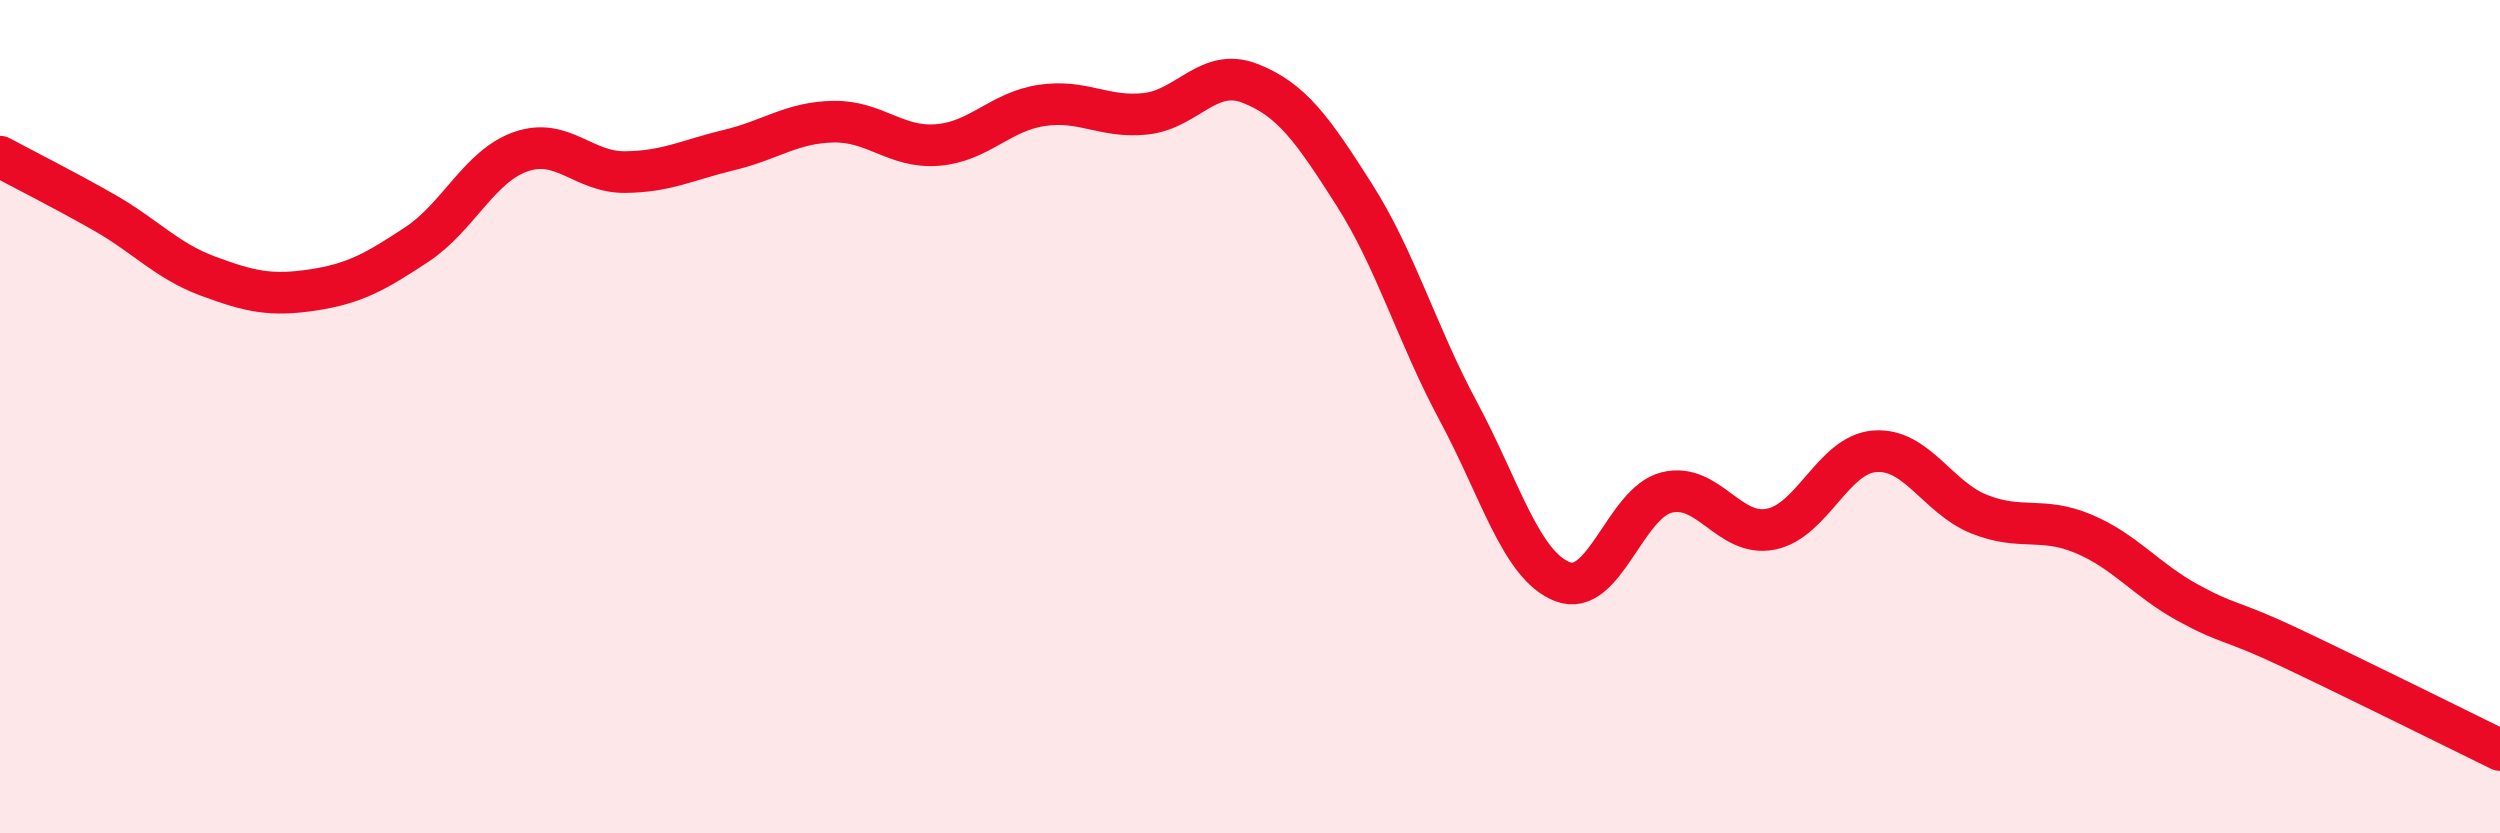 
    <svg width="60" height="20" viewBox="0 0 60 20" xmlns="http://www.w3.org/2000/svg">
      <path
        d="M 0,3.76 C 0.5,4.03 1.5,4.53 2.5,5.1 C 3.5,5.67 4,6.26 5,6.63 C 6,7 6.5,7.11 7.5,6.96 C 8.5,6.81 9,6.53 10,5.87 C 11,5.21 11.5,3.99 12.5,3.64 C 13.5,3.29 14,4.14 15,4.13 C 16,4.12 16.5,3.84 17.5,3.6 C 18.5,3.36 19,2.94 20,2.92 C 21,2.9 21.5,3.56 22.5,3.48 C 23.5,3.4 24,2.68 25,2.53 C 26,2.38 26.5,2.84 27.5,2.73 C 28.5,2.62 29,1.61 30,2 C 31,2.39 31.5,3.1 32.5,4.67 C 33.5,6.24 34,8.01 35,9.87 C 36,11.73 36.5,13.57 37.5,13.96 C 38.5,14.35 39,12.07 40,11.82 C 41,11.57 41.5,12.9 42.5,12.7 C 43.5,12.5 44,10.9 45,10.83 C 46,10.76 46.5,11.94 47.5,12.34 C 48.5,12.74 49,12.39 50,12.81 C 51,13.23 51.5,13.91 52.5,14.46 C 53.5,15.01 53.5,14.85 55,15.56 C 56.5,16.27 59,17.51 60,18L60 20L0 20Z"
        fill="#EB0A25"
        opacity="0.1"
        stroke-linecap="round"
        stroke-linejoin="round"
      />
      <path
        d="M 0,3.76 C 0.5,4.03 1.5,4.53 2.5,5.1 C 3.5,5.67 4,6.26 5,6.63 C 6,7 6.5,7.11 7.5,6.96 C 8.5,6.81 9,6.53 10,5.87 C 11,5.21 11.5,3.99 12.5,3.64 C 13.5,3.29 14,4.14 15,4.13 C 16,4.12 16.5,3.84 17.5,3.6 C 18.5,3.36 19,2.94 20,2.92 C 21,2.9 21.5,3.56 22.5,3.48 C 23.5,3.4 24,2.68 25,2.53 C 26,2.38 26.5,2.84 27.5,2.73 C 28.5,2.62 29,1.61 30,2 C 31,2.39 31.5,3.1 32.5,4.67 C 33.5,6.24 34,8.01 35,9.87 C 36,11.73 36.5,13.57 37.5,13.96 C 38.5,14.35 39,12.07 40,11.82 C 41,11.57 41.5,12.9 42.5,12.7 C 43.5,12.5 44,10.9 45,10.83 C 46,10.76 46.5,11.94 47.5,12.34 C 48.5,12.74 49,12.39 50,12.81 C 51,13.23 51.5,13.91 52.5,14.46 C 53.5,15.01 53.5,14.85 55,15.56 C 56.5,16.27 59,17.51 60,18"
        stroke="#EB0A25"
        stroke-width="1"
        fill="none"
        stroke-linecap="round"
        stroke-linejoin="round"
      />
    </svg>
  